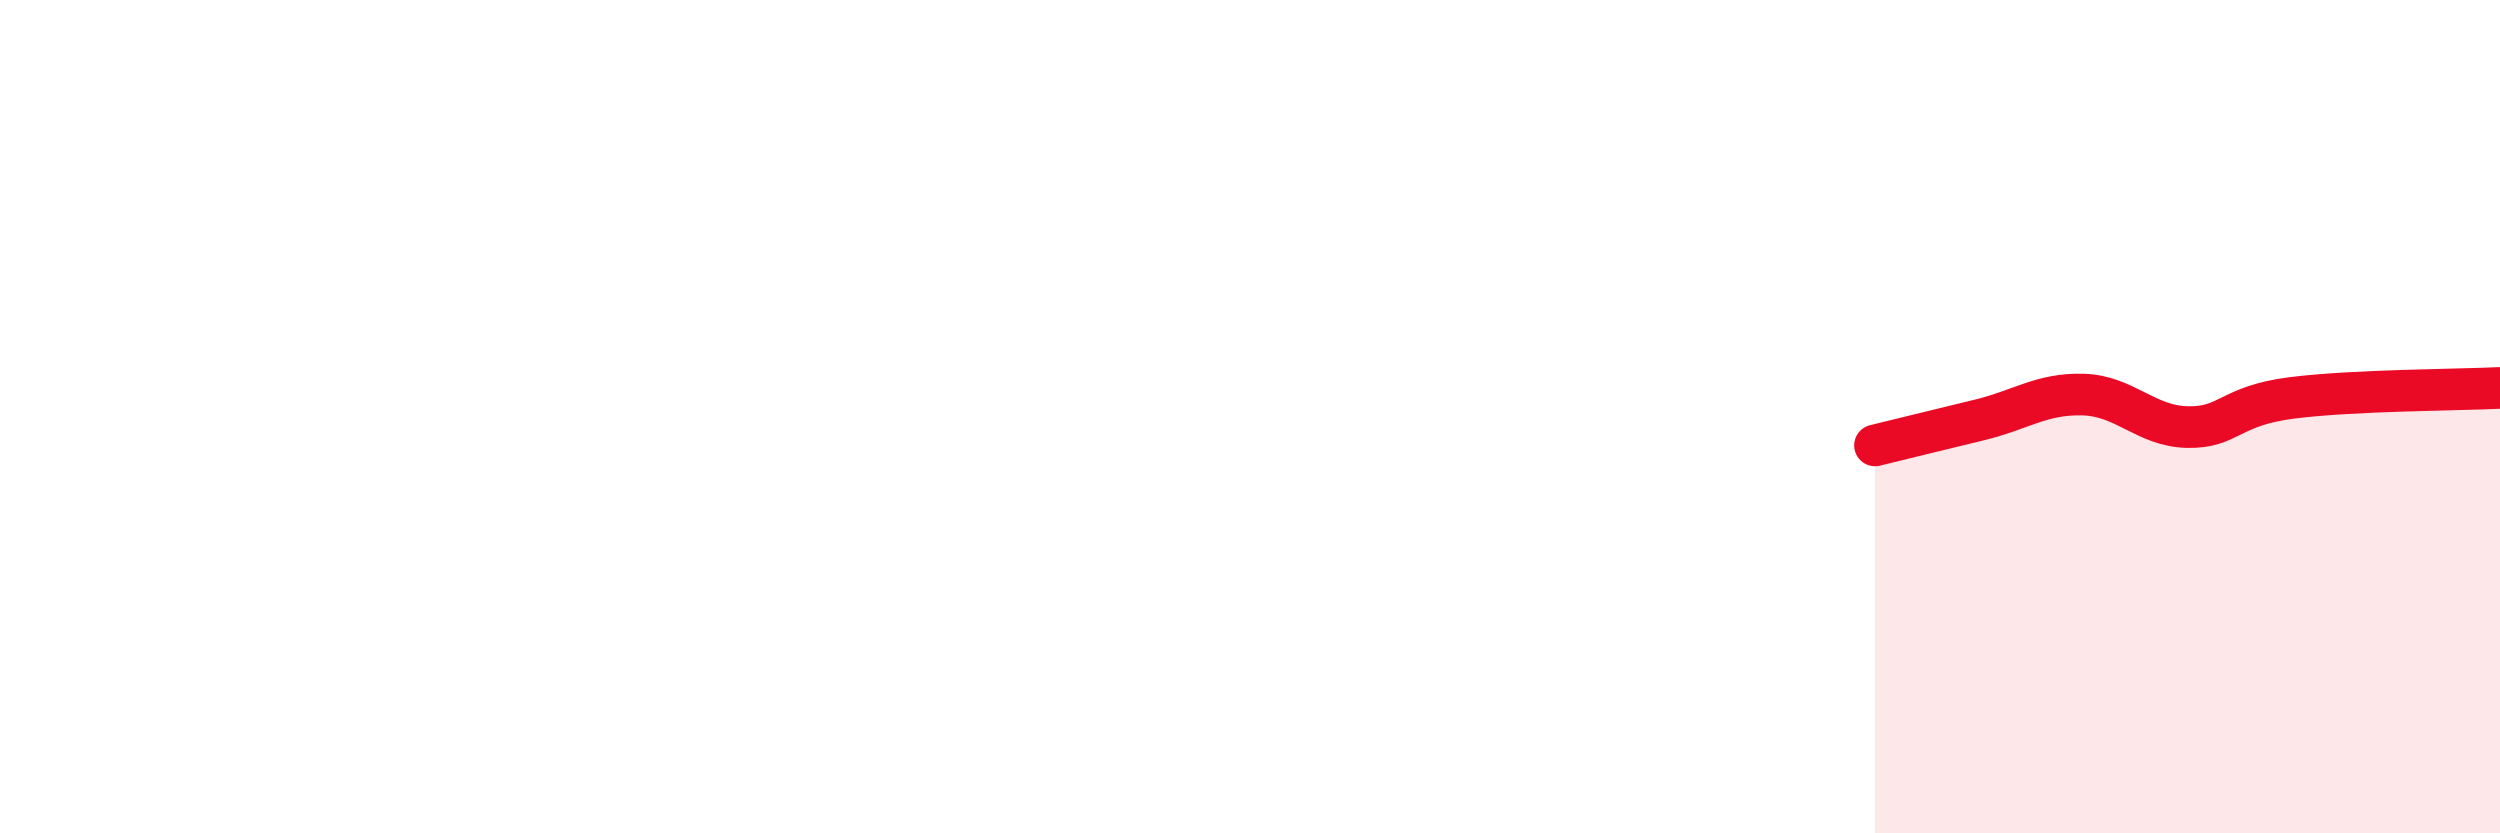 
    <svg width="60" height="20" viewBox="0 0 60 20" xmlns="http://www.w3.org/2000/svg">
      <path
        d="M 45,10.69 C 45.5,10.57 46.5,10.32 47.5,10.08 C 48.5,9.84 49,9.44 50,9.47 C 51,9.5 51.5,10.23 52.5,10.25 C 53.5,10.27 53.5,9.74 55,9.55 C 56.5,9.36 59,9.36 60,9.31L60 20L45 20Z"
        fill="#EB0A25"
        opacity="0.1"
        stroke-linecap="round"
        stroke-linejoin="round"
      />
      <path
        d="M 45,10.69 C 45.5,10.57 46.5,10.32 47.5,10.08 C 48.5,9.84 49,9.44 50,9.47 C 51,9.5 51.5,10.23 52.5,10.25 C 53.5,10.27 53.5,9.74 55,9.55 C 56.5,9.36 59,9.36 60,9.31"
        stroke="#EB0A25"
        stroke-width="1"
        fill="none"
        stroke-linecap="round"
        stroke-linejoin="round"
      />
    </svg>
  